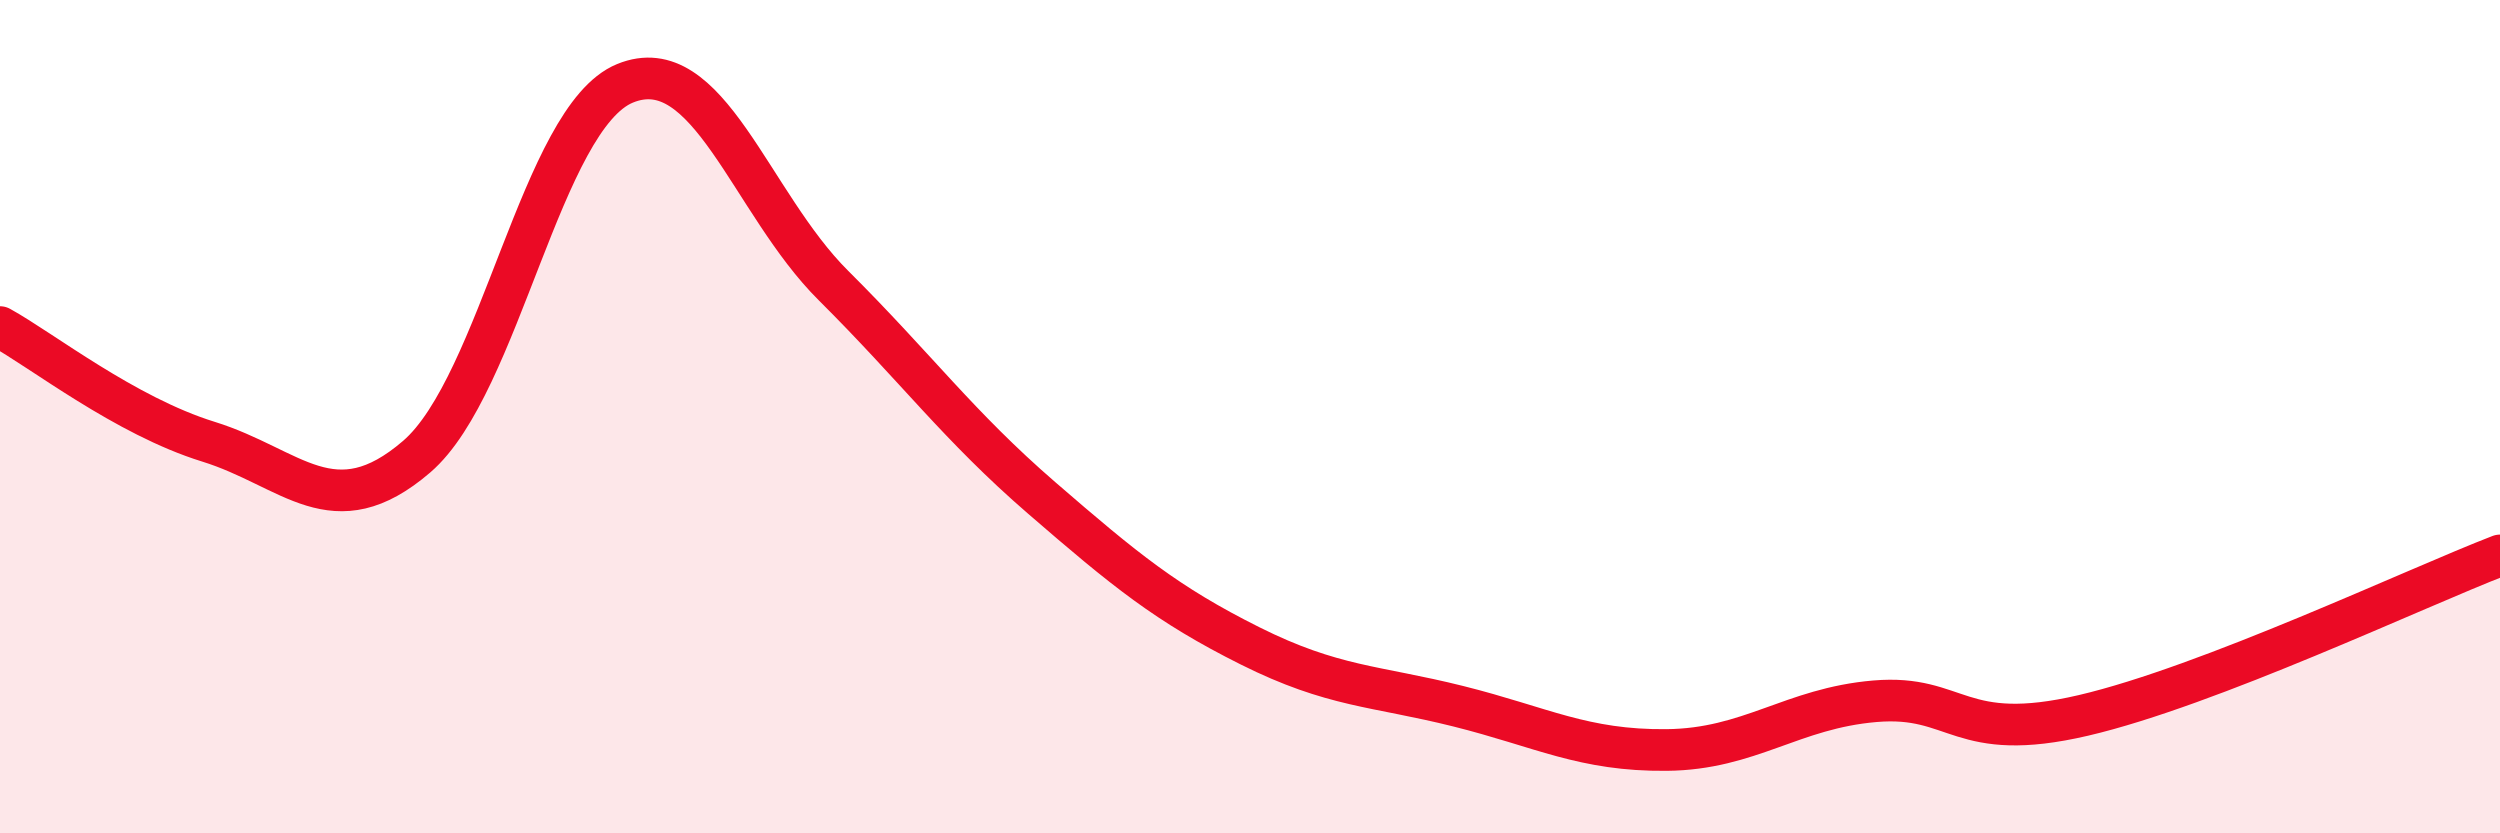 
    <svg width="60" height="20" viewBox="0 0 60 20" xmlns="http://www.w3.org/2000/svg">
      <path
        d="M 0,7.85 C 1,8.4 3,9.98 5,10.6 C 7,11.22 8,12.68 10,10.96 C 12,9.24 13,2.82 15,2 C 17,1.18 18,4.86 20,6.85 C 22,8.84 23,10.22 25,11.95 C 27,13.68 28,14.5 30,15.5 C 32,16.5 33,16.45 35,16.95 C 37,17.45 38,18.02 40,18 C 42,17.98 43,17 45,16.83 C 47,16.66 47,17.87 50,17.17 C 53,16.47 58,14.1 60,13.33L60 20L0 20Z"
        fill="#EB0A25"
        opacity="0.1"
        stroke-linecap="round"
        stroke-linejoin="round"
      />
      <path
        d="M 0,7.85 C 1,8.4 3,9.98 5,10.6 C 7,11.22 8,12.68 10,10.96 C 12,9.24 13,2.82 15,2 C 17,1.18 18,4.86 20,6.85 C 22,8.84 23,10.22 25,11.95 C 27,13.68 28,14.5 30,15.5 C 32,16.5 33,16.45 35,16.95 C 37,17.45 38,18.02 40,18 C 42,17.98 43,17 45,16.83 C 47,16.66 47,17.87 50,17.17 C 53,16.47 58,14.1 60,13.33"
        stroke="#EB0A25"
        stroke-width="1"
        fill="none"
        stroke-linecap="round"
        stroke-linejoin="round"
      />
    </svg>
  
